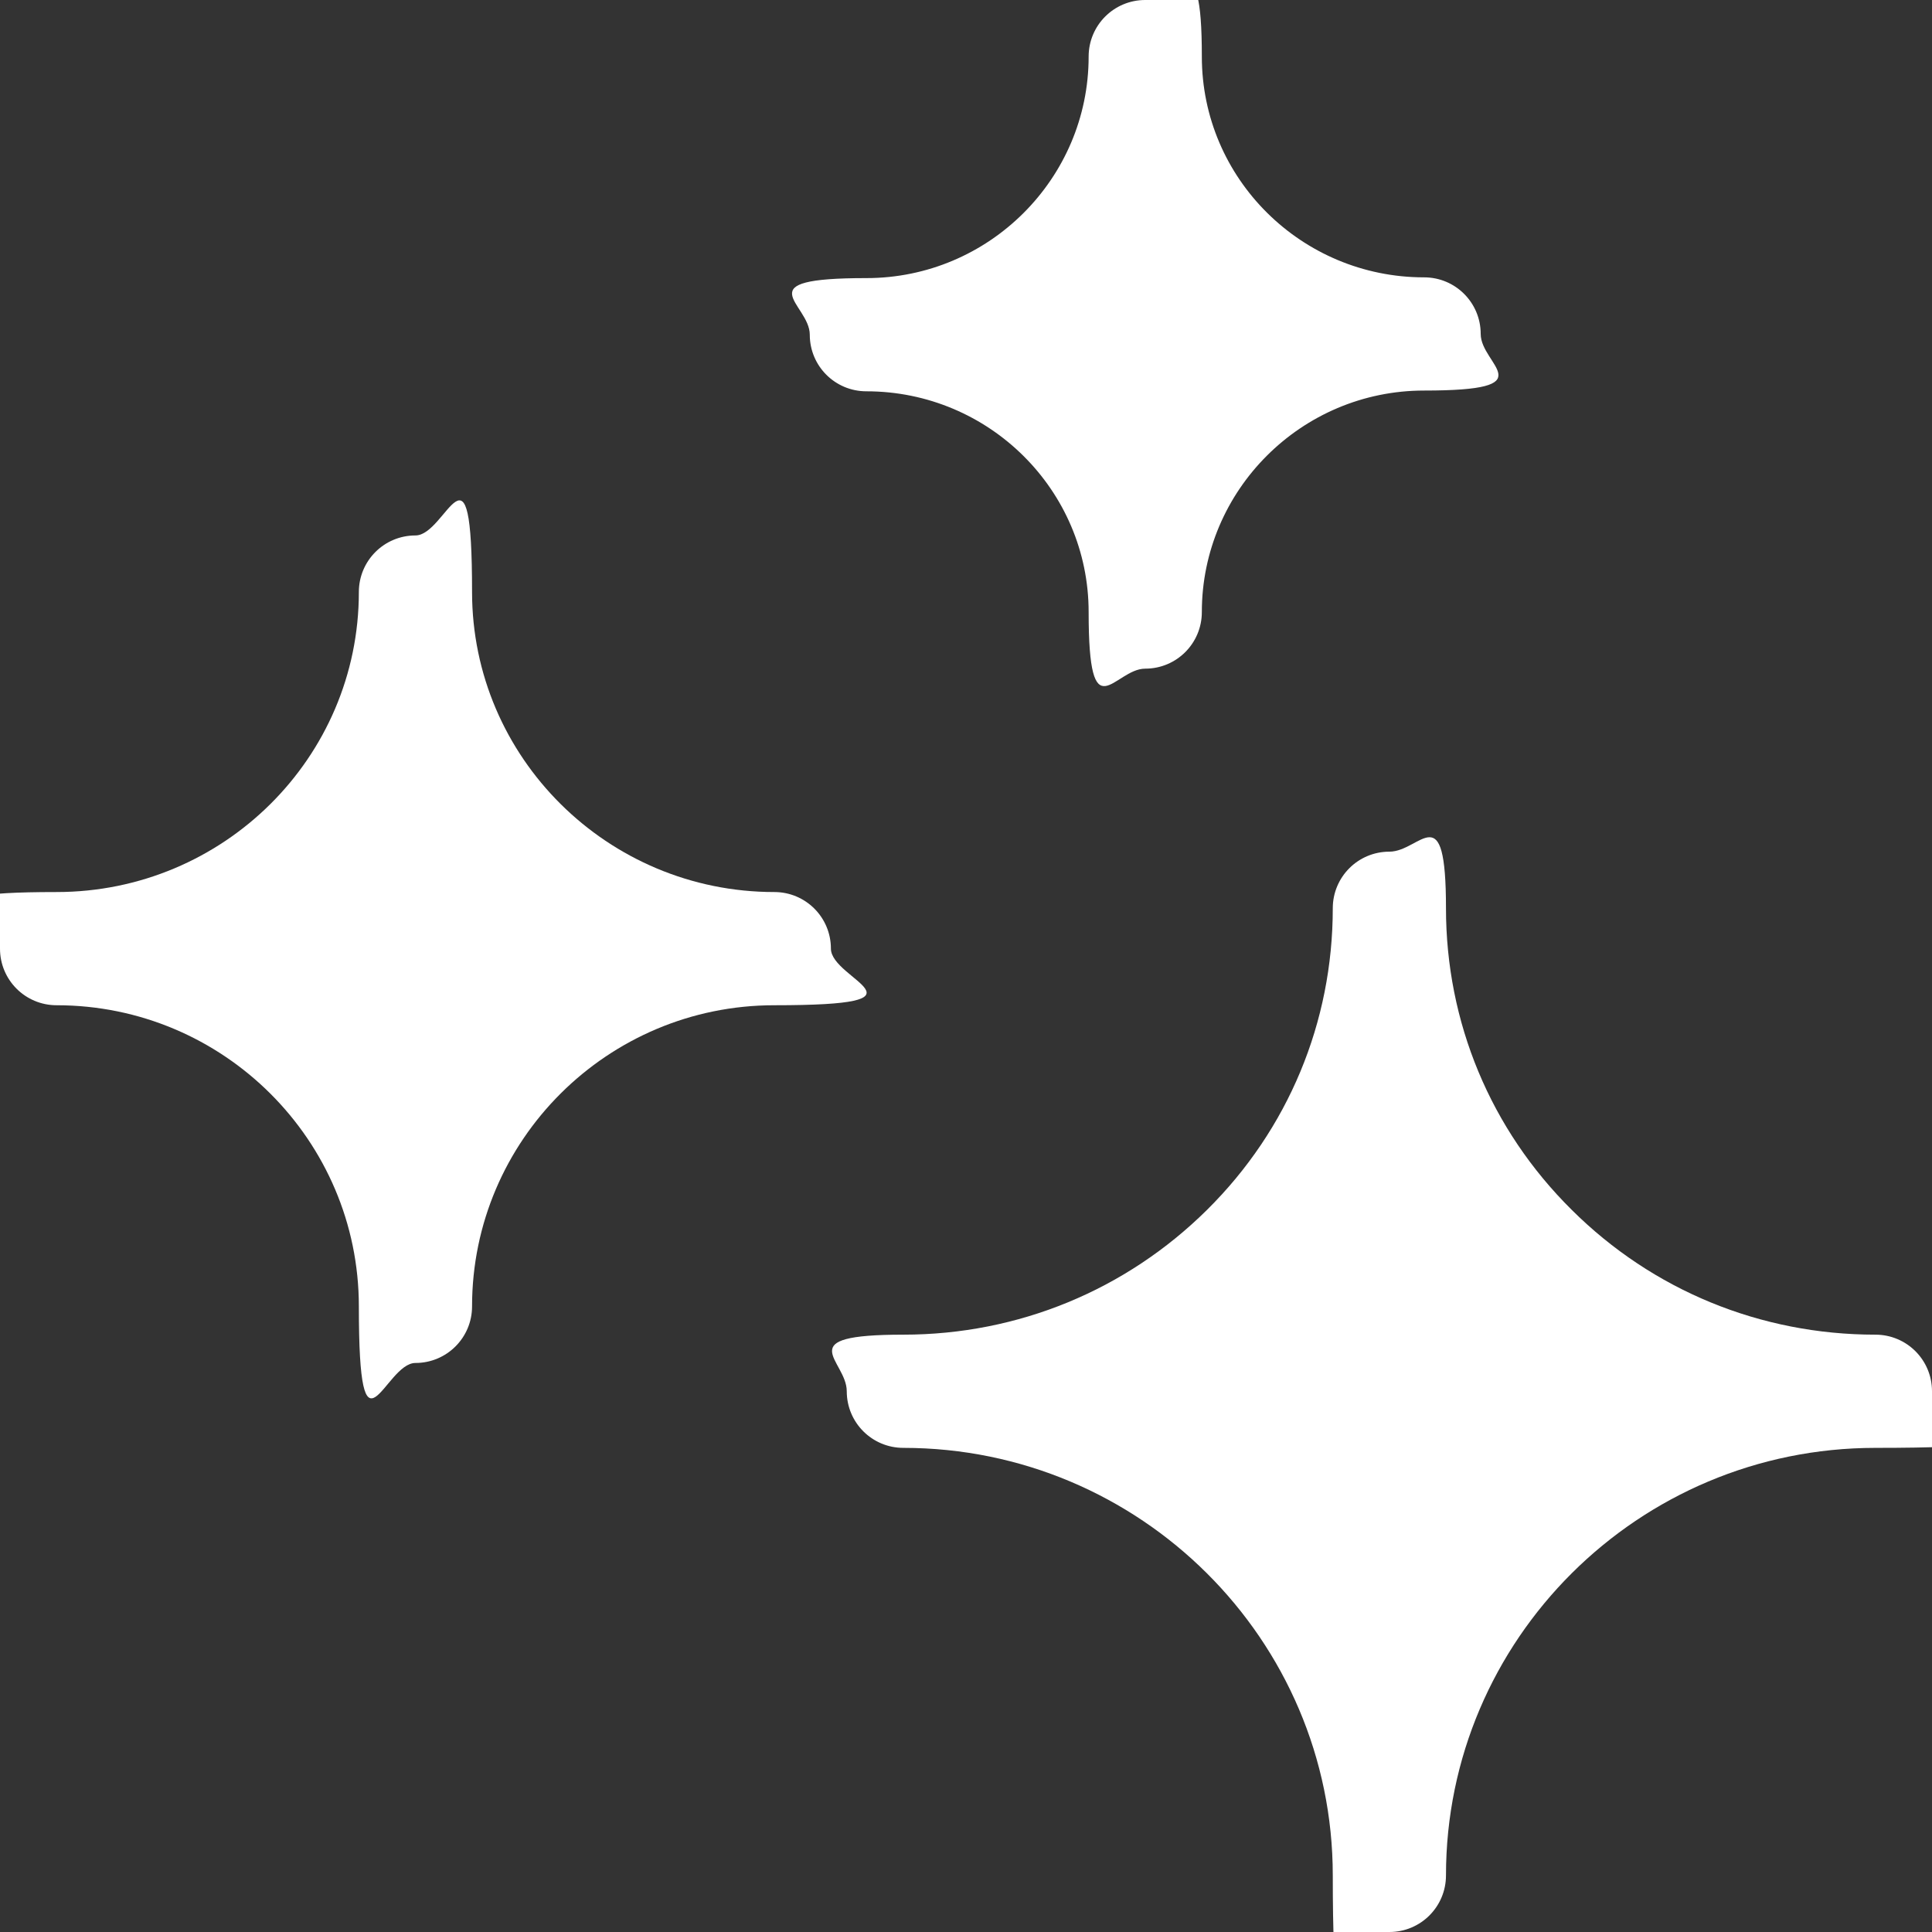 <?xml version="1.0" encoding="UTF-8"?>
<svg id="Capa_1" xmlns="http://www.w3.org/2000/svg" version="1.1" viewBox="0 0 512 512">
  <rect x="0" y="0" width="512" height="512" fill="#333333" stroke="none"/>
  <!-- Generator: Adobe Illustrator 29.0.1, SVG Export Plug-In . SVG Version: 2.1.0 Build 192)  -->
  <defs>
    <style>
      .st0 {
        fill: #fff;
      }
    </style>
  </defs>
  <path class="st0" d="M497,353.7c-30.4,0-59-11.7-80.5-33.1-21.5-21.3-33.3-49.7-33.3-79.9s-6.7-15-15-15-15,6.7-15,15c0,30.2-11.8,58.6-33.3,79.9-21.5,21.3-50.1,33.1-80.5,33.1s-15,6.7-15,15,6.7,15,15,15c62.7,0,113.8,50.8,113.8,113.3s6.7,15,15,15,15-6.7,15-15c0-62.5,51-113.3,113.8-113.3s15-6.7,15-15-6.7-15-15-15Z"/>
  <path class="st0" d="M205.2,236.4c-44.2,0-80.1-35.7-80.1-79.5s-6.7-15-15-15-15,6.7-15,15c0,43.9-35.9,79.5-80.1,79.5s-15,6.7-15,15,6.7,15,15,15c44.2,0,80.1,35.8,80.1,79.8s6.7,15,15,15,15-6.7,15-15c0-44,35.9-79.8,80.1-79.8s15-6.7,15-15-6.7-15-15-15Z"/>
  <path class="st0" d="M229.6,103.7c32.5,0,58.9,26.2,58.9,58.5s6.7,15,15,15,15-6.7,15-15c0-32.3,26.4-58.7,58.9-58.7s15-6.7,15-15-6.7-15-15-15c-32.5,0-58.9-26.2-58.9-58.5s-6.7-15-15-15-15,6.7-15,15c0,32.3-26.4,58.7-58.9,58.7s-15,6.7-15,15,6.7,15,15,15Z"/>
</svg>